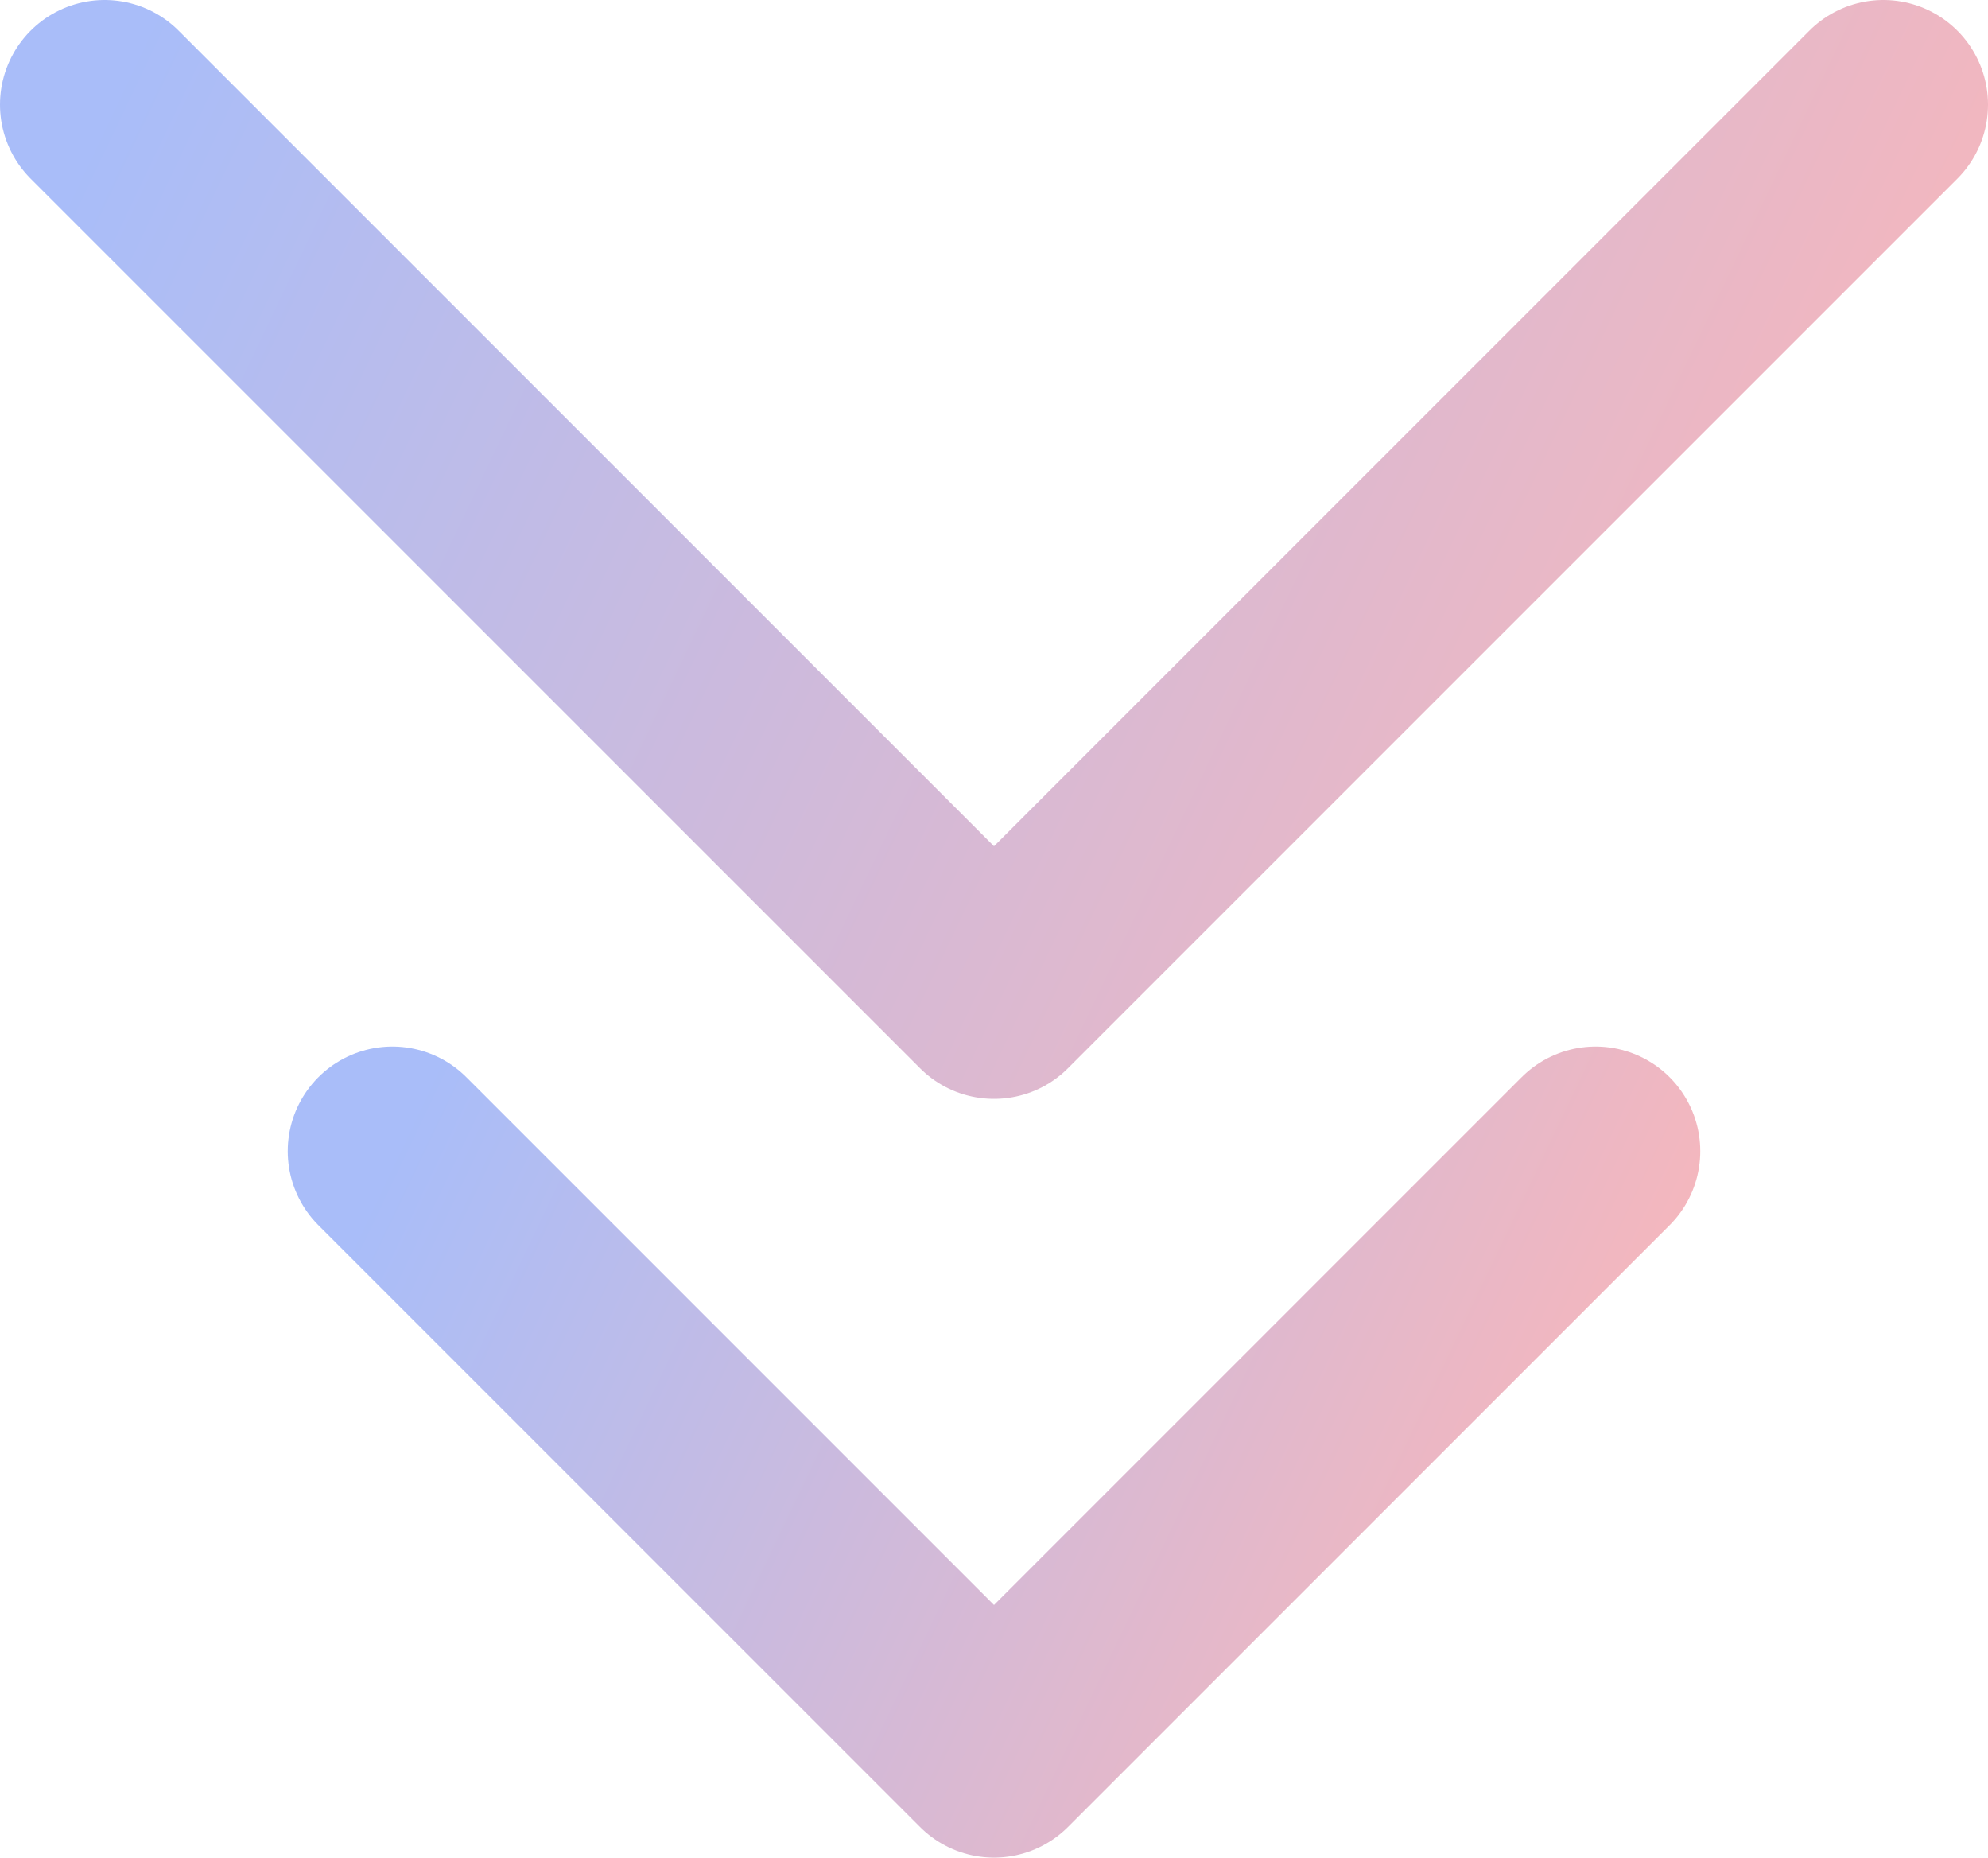 <svg width="76" height="71" viewBox="0 0 76 71" fill="none" xmlns="http://www.w3.org/2000/svg">
<path d="M72 4L38 38L4 4" stroke="url(#paint0_linear_2045_169)" stroke-opacity="0.4" stroke-width="8" stroke-linecap="round" stroke-linejoin="round"/>
<path d="M61 44L38 67L15 44" stroke="url(#paint1_linear_2045_169)" stroke-opacity="0.4" stroke-width="8" stroke-linecap="round" stroke-linejoin="round"/>
<defs>
<linearGradient id="paint0_linear_2045_169" x1="4" y1="4.773" x2="72" y2="37.227" gradientUnits="userSpaceOnUse">
<stop stop-color="#285BEF"/>
<stop offset="1" stop-color="#FA484A"/>
</linearGradient>
<linearGradient id="paint1_linear_2045_169" x1="15" y1="44.523" x2="61" y2="66.477" gradientUnits="userSpaceOnUse">
<stop stop-color="#285BEF"/>
<stop offset="1" stop-color="#FA484A"/>
</linearGradient>
</defs>
</svg>
